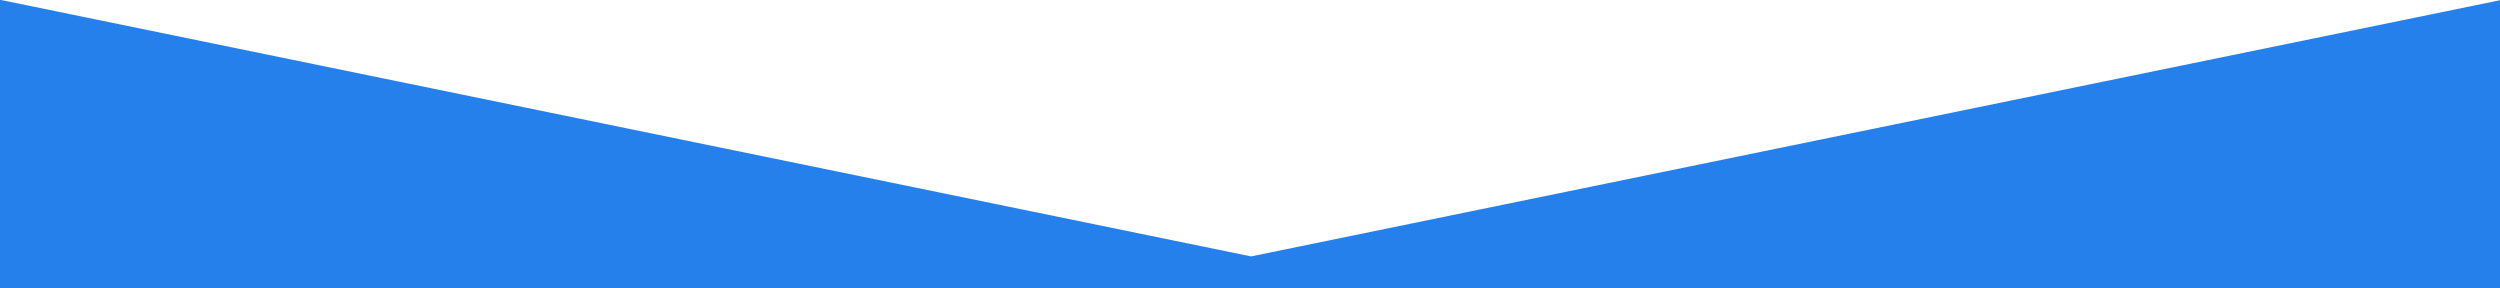 <?xml version="1.0" encoding="UTF-8"?>
<svg id="_レイヤー_2" data-name="レイヤー 2" xmlns="http://www.w3.org/2000/svg" viewBox="0 0 780 90">
  <defs>
    <style>
      .cls-1 {
        fill: #2680eb;
        stroke-width: 0px;
      }
    </style>
  </defs>
  <g id="_レイヤー_1-2" data-name="レイヤー 1">
    <polygon class="cls-1" points="390.32 80 .32 0 0 0 0 90 780 90 780 .07 390.32 80"/>
  </g>
</svg>
